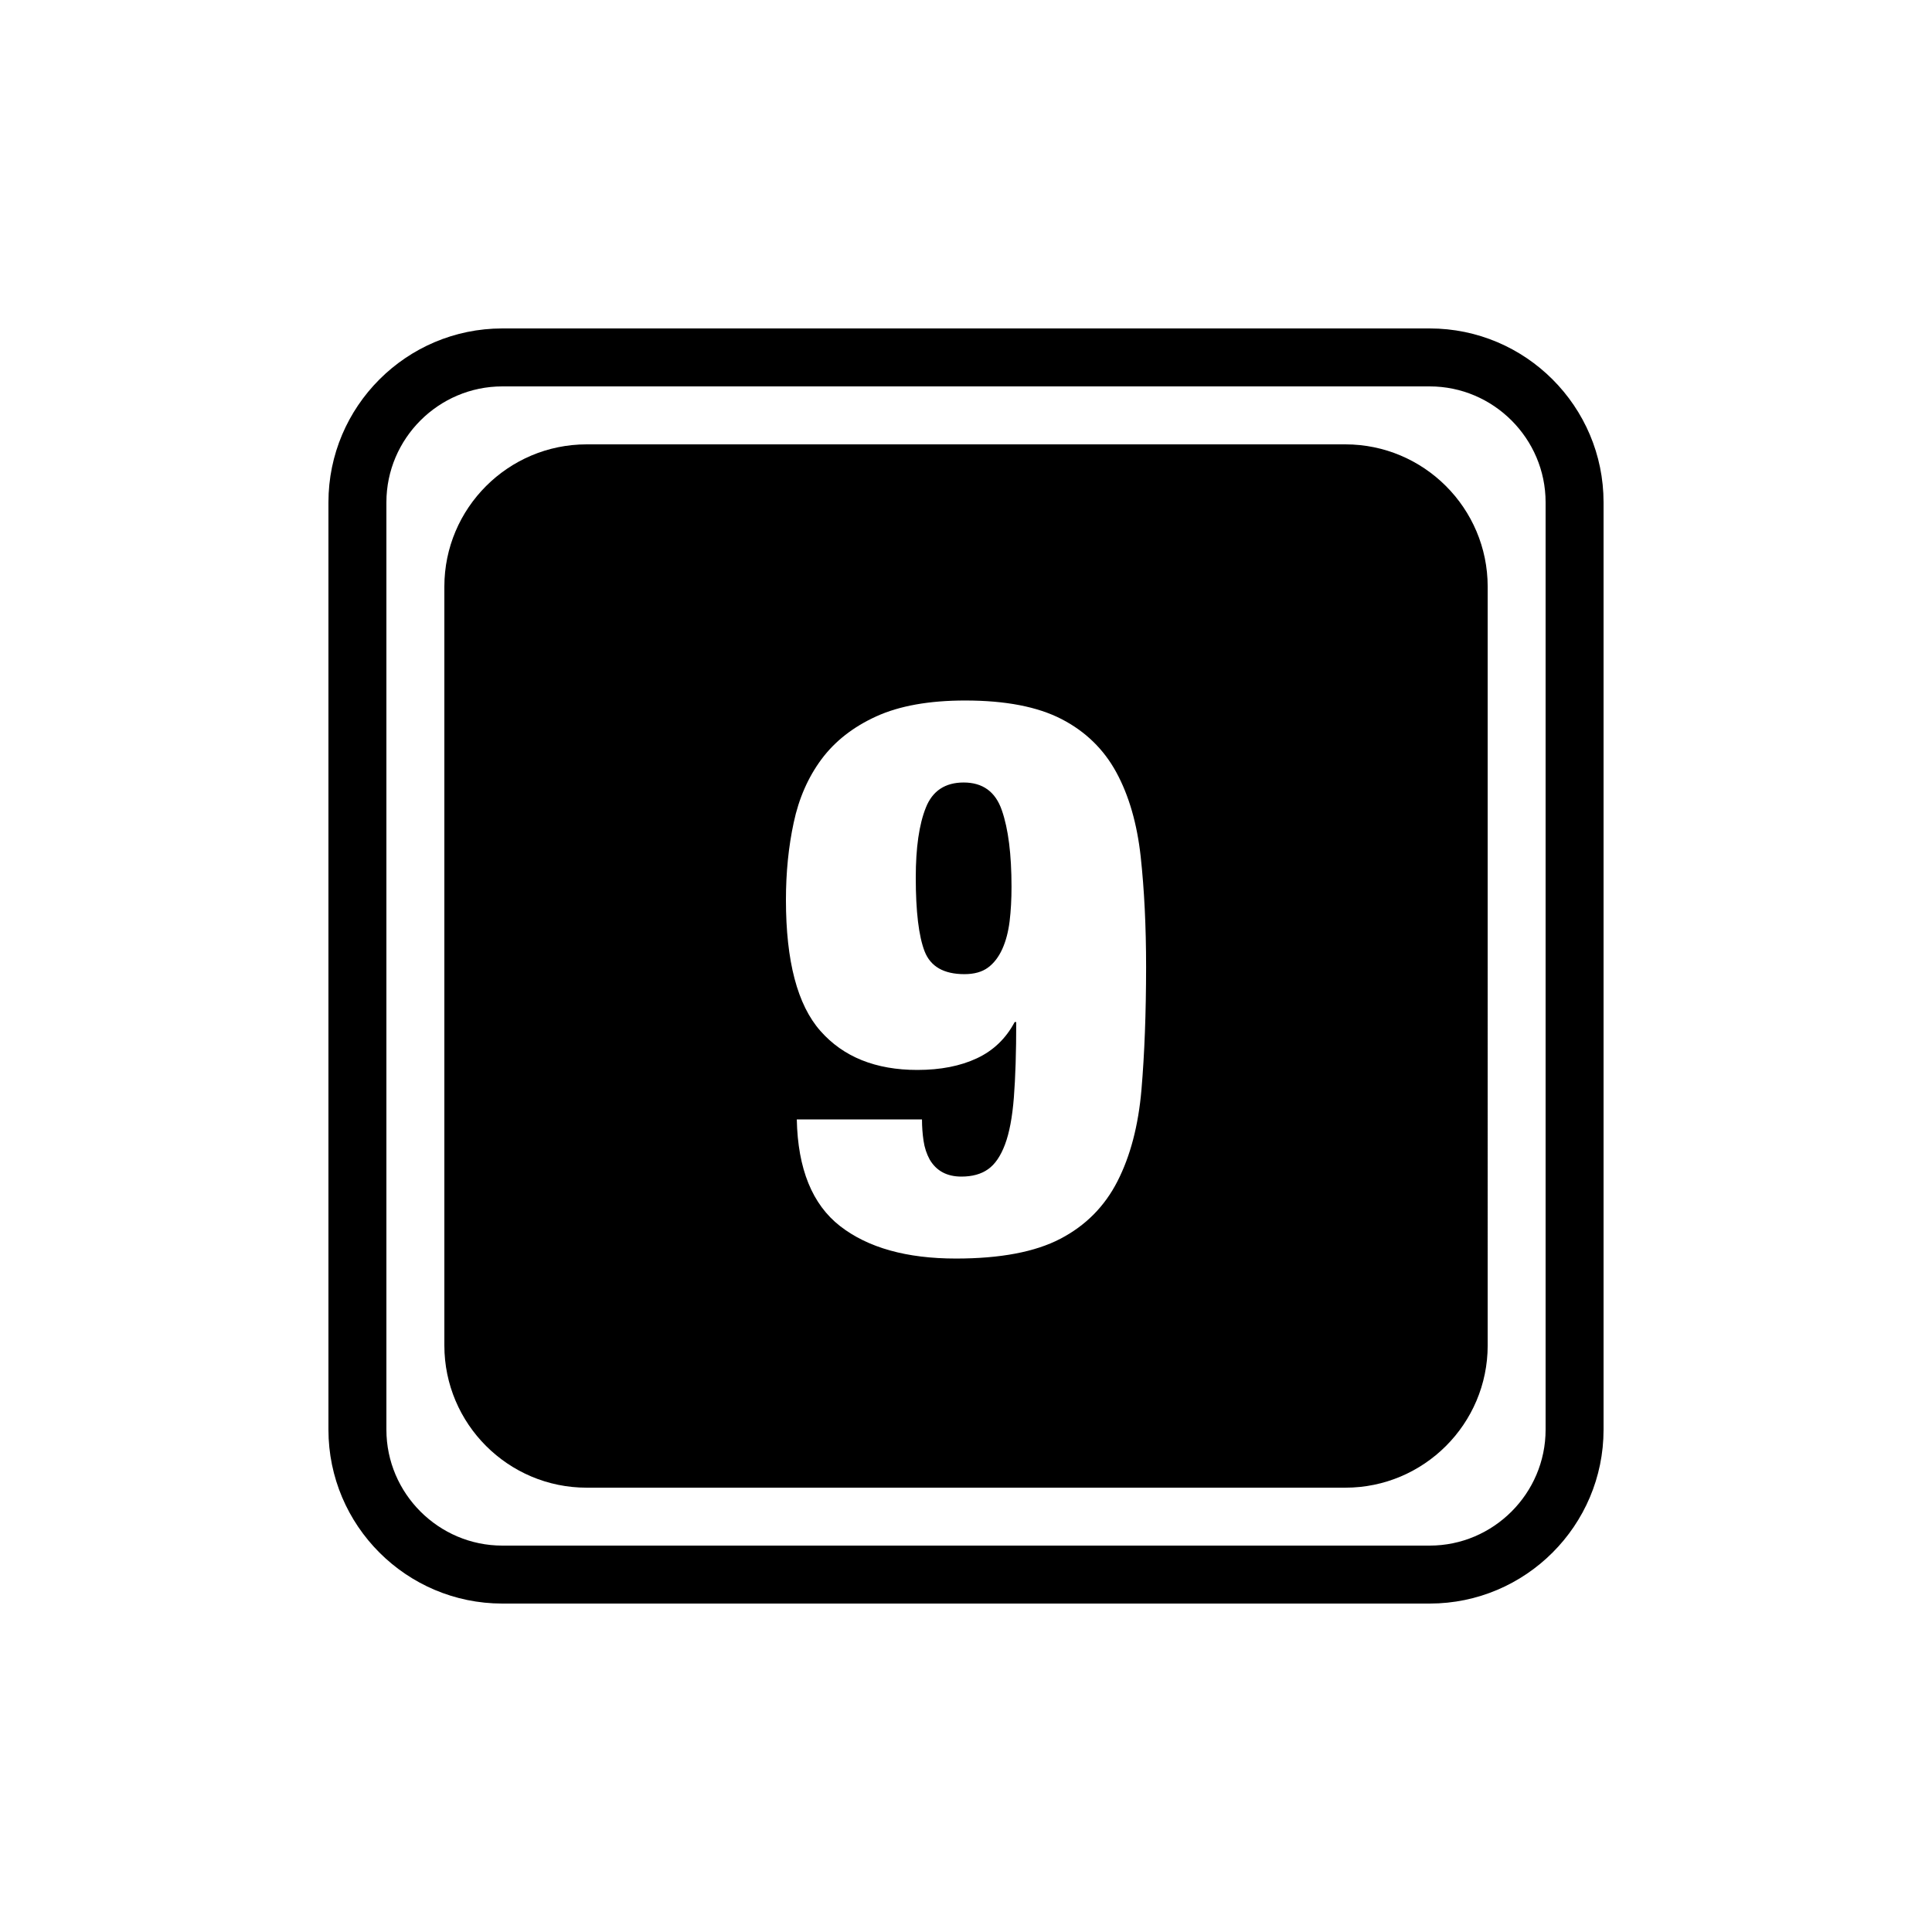 <?xml version="1.0" encoding="utf-8"?>
<!-- Generator: Adobe Illustrator 16.0.0, SVG Export Plug-In . SVG Version: 6.00 Build 0)  -->
<!DOCTYPE svg PUBLIC "-//W3C//DTD SVG 1.1//EN" "http://www.w3.org/Graphics/SVG/1.1/DTD/svg11.dtd">
<svg version="1.1" id="Layer_1" xmlns="http://www.w3.org/2000/svg" xmlns:xlink="http://www.w3.org/1999/xlink" x="0px" y="0px"
	 width="50px" height="50px" viewBox="0 0 50 50" enable-background="new 0 0 50 50" xml:space="preserve">
<g>
	<path d="M37,8.5H13c-2.481,0-4.5,2.019-4.5,4.5v24c0,2.481,2.019,4.5,4.5,4.5h24c2.481,0,4.5-2.019,4.5-4.5V13
		C41.5,10.519,39.481,8.5,37,8.5z M40,37c0,1.649-1.35,3-3,3H13c-1.65,0-3-1.351-3-3V13c0-1.649,1.35-3,3-3h24c1.65,0,3,1.351,3,3
		V37z"/>
	<path d="M24.94,20.251c-0.479,0-0.808,0.217-0.979,0.65c-0.174,0.433-0.261,1.036-0.261,1.81c0,0.88,0.077,1.517,0.229,1.91
		c0.154,0.394,0.497,0.59,1.031,0.59c0.252,0,0.456-0.057,0.609-0.17s0.276-0.273,0.37-0.48c0.093-0.206,0.156-0.446,0.19-0.72
		c0.033-0.272,0.049-0.569,0.049-0.89c0-0.84-0.083-1.5-0.25-1.98C25.764,20.491,25.434,20.251,24.94,20.251z"/>
	<path d="M34.818,11.5H15.182c-2.029,0-3.682,1.65-3.682,3.681v19.639c0,2.03,1.652,3.681,3.682,3.681h19.637
		c2.029,0,3.682-1.65,3.682-3.681V15.181C38.5,13.15,36.848,11.5,34.818,11.5z M29.541,28.201c-0.08,0.927-0.287,1.717-0.621,2.37
		c-0.333,0.653-0.826,1.149-1.479,1.489c-0.653,0.341-1.554,0.511-2.7,0.511c-1.279,0-2.279-0.28-3-0.84
		c-0.72-0.561-1.094-1.48-1.12-2.761h3.24c0,0.188,0.013,0.37,0.04,0.551c0.026,0.18,0.08,0.343,0.16,0.489
		c0.173,0.294,0.446,0.44,0.82,0.44c0.279,0,0.51-0.063,0.689-0.19c0.18-0.126,0.326-0.34,0.439-0.64s0.19-0.707,0.23-1.22
		c0.04-0.514,0.061-1.163,0.061-1.95H26.26c-0.227,0.427-0.553,0.74-0.979,0.939c-0.427,0.2-0.94,0.301-1.54,0.301
		c-1.08,0-1.917-0.337-2.51-1.011c-0.594-0.673-0.891-1.803-0.891-3.39c0-0.707,0.066-1.373,0.201-2
		c0.133-0.627,0.373-1.173,0.719-1.64c0.348-0.467,0.82-0.837,1.42-1.11c0.601-0.273,1.367-0.41,2.301-0.41
		c1.04,0,1.869,0.16,2.49,0.48c0.619,0.319,1.093,0.779,1.42,1.38c0.326,0.6,0.536,1.327,0.63,2.18
		c0.093,0.854,0.14,1.807,0.14,2.86C29.66,26.218,29.62,27.274,29.541,28.201z"/>
</g>
</svg>
